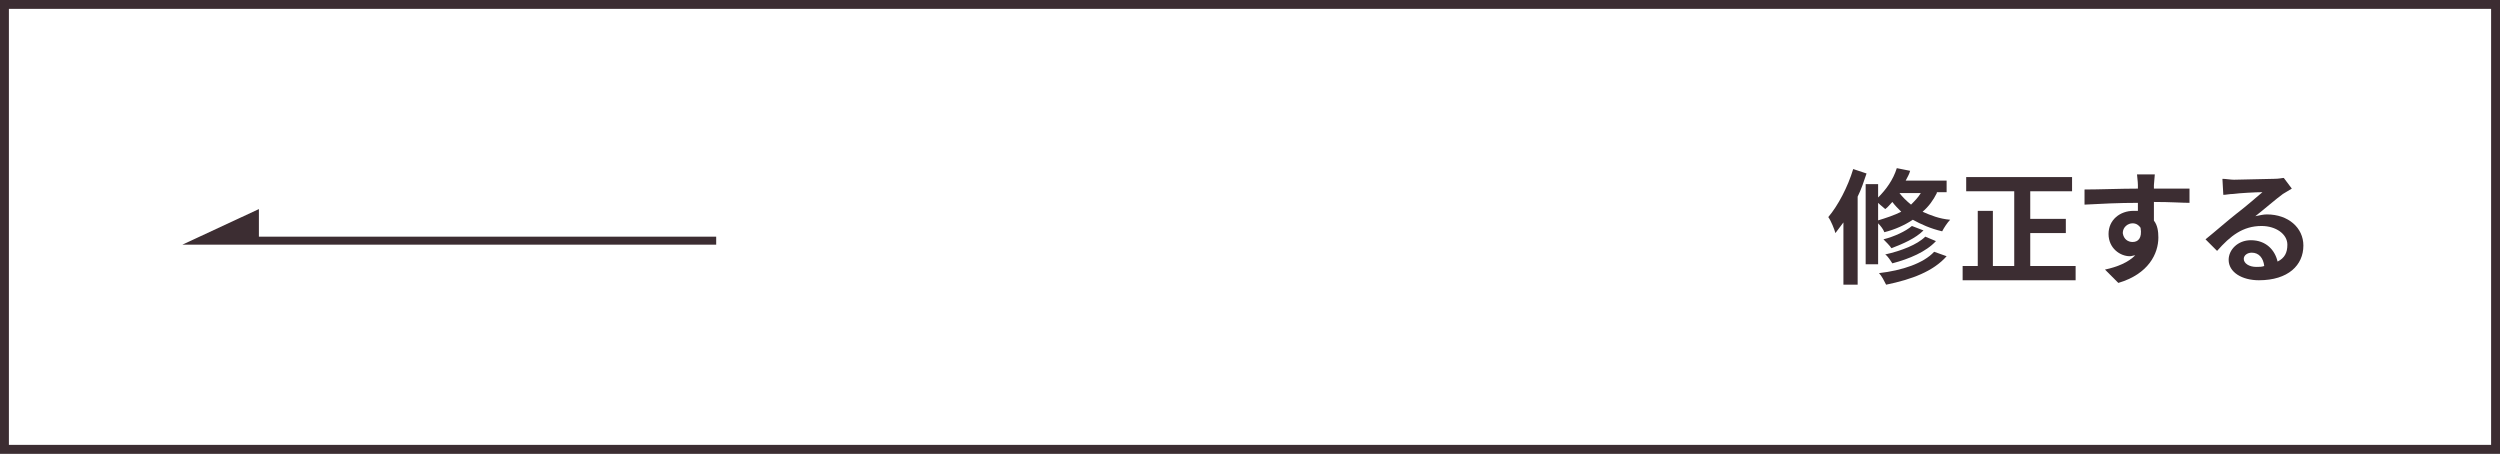 <?xml version="1.0" encoding="utf-8"?>
<!-- Generator: Adobe Illustrator 27.1.1, SVG Export Plug-In . SVG Version: 6.00 Build 0)  -->
<svg version="1.1" id="_レイヤー_2" xmlns="http://www.w3.org/2000/svg" xmlns:xlink="http://www.w3.org/1999/xlink" x="0px"
	 y="0px" viewBox="0 0 281 51" style="enable-background:new 0 0 281 51;" xml:space="preserve">
<rect x="0" y="0" width="281" height="51" fill="#808080" stroke="none"/>
<style type="text/css">
	.st0{fill:#FFFFFF;stroke:#3C2D32;stroke-miterlimit:10;}
	.st1{fill:#3C2D32;}
	.st2{enable-background:new    ;}
</style>
<g id="_レイヤー_1-2">
	<g>
		<rect x="0.5" y="0.5" class="st0" width="280" height="50"/>
		<polygon class="st1" points="29.1,23.5 29.1,26.6 80.5,26.6 80.5,27.5 20.5,27.5 		"/>
		<g class="st2">
			<path class="st1" d="M209.8,19.5c-0.3,0.9-0.6,1.8-1,2.6V32h-1.6v-7c-0.3,0.4-0.6,0.8-0.9,1.2c-0.1-0.4-0.5-1.4-0.8-1.8
				c1.1-1.3,2.2-3.4,2.8-5.4L209.8,19.5z M217.7,21.7c-0.4,0.8-0.9,1.5-1.6,2.1c0.9,0.4,1.9,0.8,3.1,0.9c-0.3,0.3-0.7,0.9-0.9,1.3
				c-1.3-0.3-2.4-0.8-3.3-1.3c-0.9,0.6-2,1.1-3.2,1.4c-0.1-0.3-0.4-0.7-0.7-1v4.6h-1.4v-9h1.4v1.5c0.9-0.9,1.7-2,2.1-3.3l1.5,0.3
				c-0.1,0.4-0.3,0.7-0.5,1.1h4.6v1.3H217.7z M211,24.8c1-0.3,1.9-0.6,2.7-1c-0.4-0.4-0.7-0.7-1-1.1c-0.3,0.3-0.5,0.6-0.8,0.8
				c-0.2-0.2-0.5-0.4-0.8-0.7V24.8z M218.8,28.8c-1.5,1.7-3.9,2.6-6.8,3.2c-0.2-0.4-0.5-1-0.8-1.3c2.6-0.3,5-1.1,6.2-2.4L218.8,28.8
				z M216.2,25.9c-0.9,0.9-2.3,1.5-3.6,2c-0.2-0.3-0.6-0.7-0.9-1c1.2-0.3,2.5-0.9,3.2-1.5L216.2,25.9z M217.6,27.1
				c-1.1,1.2-3,2-4.9,2.5c-0.2-0.3-0.5-0.8-0.8-1c1.8-0.4,3.6-1.1,4.5-2L217.6,27.1z M213.5,21.7c0.3,0.4,0.8,0.9,1.3,1.3
				c0.4-0.4,0.8-0.8,1.1-1.3H213.5z"/>
		</g>
		<g class="st2">
			<path class="st1" d="M233.3,29.9v1.6h-12.7v-1.6h1.7v-6.2h1.7v6.2h2.4v-8.4H221v-1.6h11.9v1.6h-4.7v3.1h4v1.6h-4v3.7H233.3z"/>
		</g>
		<g class="st2">
			<path class="st1" d="M246.1,22.8c-0.8,0-2.1-0.1-4-0.1c0,0.7,0,1.5,0,2.1c0.4,0.5,0.5,1.2,0.5,1.9c0,1.8-1.1,4.1-4.5,5.1
				l-1.5-1.5c1.4-0.3,2.6-0.8,3.4-1.6c-0.2,0-0.4,0.1-0.6,0.1c-1.1,0-2.4-0.9-2.4-2.5c0-1.6,1.3-2.6,2.8-2.6c0.2,0,0.4,0,0.5,0
				l0-0.9c-2.1,0-4.2,0.1-6,0.2l0-1.7c1.6,0,4.1-0.1,6-0.1c0-0.2,0-0.3,0-0.4c0-0.4-0.1-1-0.1-1.2h2c0,0.2-0.1,1-0.1,1.2
				c0,0.1,0,0.3,0,0.4c1.4,0,3.3,0,4,0L246.1,22.8z M239.7,27.2c0.6,0,1.1-0.4,0.9-1.6c-0.2-0.3-0.5-0.5-0.9-0.5
				c-0.5,0-1.1,0.4-1.1,1.1C238.7,26.9,239.2,27.2,239.7,27.2z"/>
		</g>
		<g class="st2">
			<path class="st1" d="M257.6,21.2c-0.3,0.2-0.7,0.4-1,0.6c-0.7,0.5-2.2,1.8-3.1,2.5c0.5-0.1,0.9-0.2,1.3-0.2
				c2.4,0,4.1,1.5,4.1,3.5c0,2.2-1.7,3.9-5,3.9c-1.9,0-3.4-0.9-3.4-2.3c0-1.1,1-2.2,2.5-2.2c1.7,0,2.7,1.1,3,2.4
				c0.8-0.4,1.1-1,1.1-1.9c0-1.2-1.3-2.1-2.9-2.1c-2.1,0-3.5,1.1-5,2.8l-1.3-1.3c1-0.8,2.6-2.2,3.5-2.9c0.8-0.6,2.2-1.8,2.9-2.4
				c-0.7,0-2.6,0.1-3.3,0.2c-0.4,0-0.8,0.1-1.1,0.1l-0.1-1.8c0.4,0,0.9,0.1,1.3,0.1c0.7,0,3.7-0.1,4.5-0.1c0.6,0,0.9-0.1,1.1-0.1
				L257.6,21.2z M254.5,29.9c-0.1-0.9-0.6-1.5-1.4-1.5c-0.5,0-0.9,0.3-0.9,0.7c0,0.5,0.6,0.9,1.4,0.9C254,30,254.2,30,254.5,29.9z"
				/>
		</g>
	</g>
</g>
</svg>
